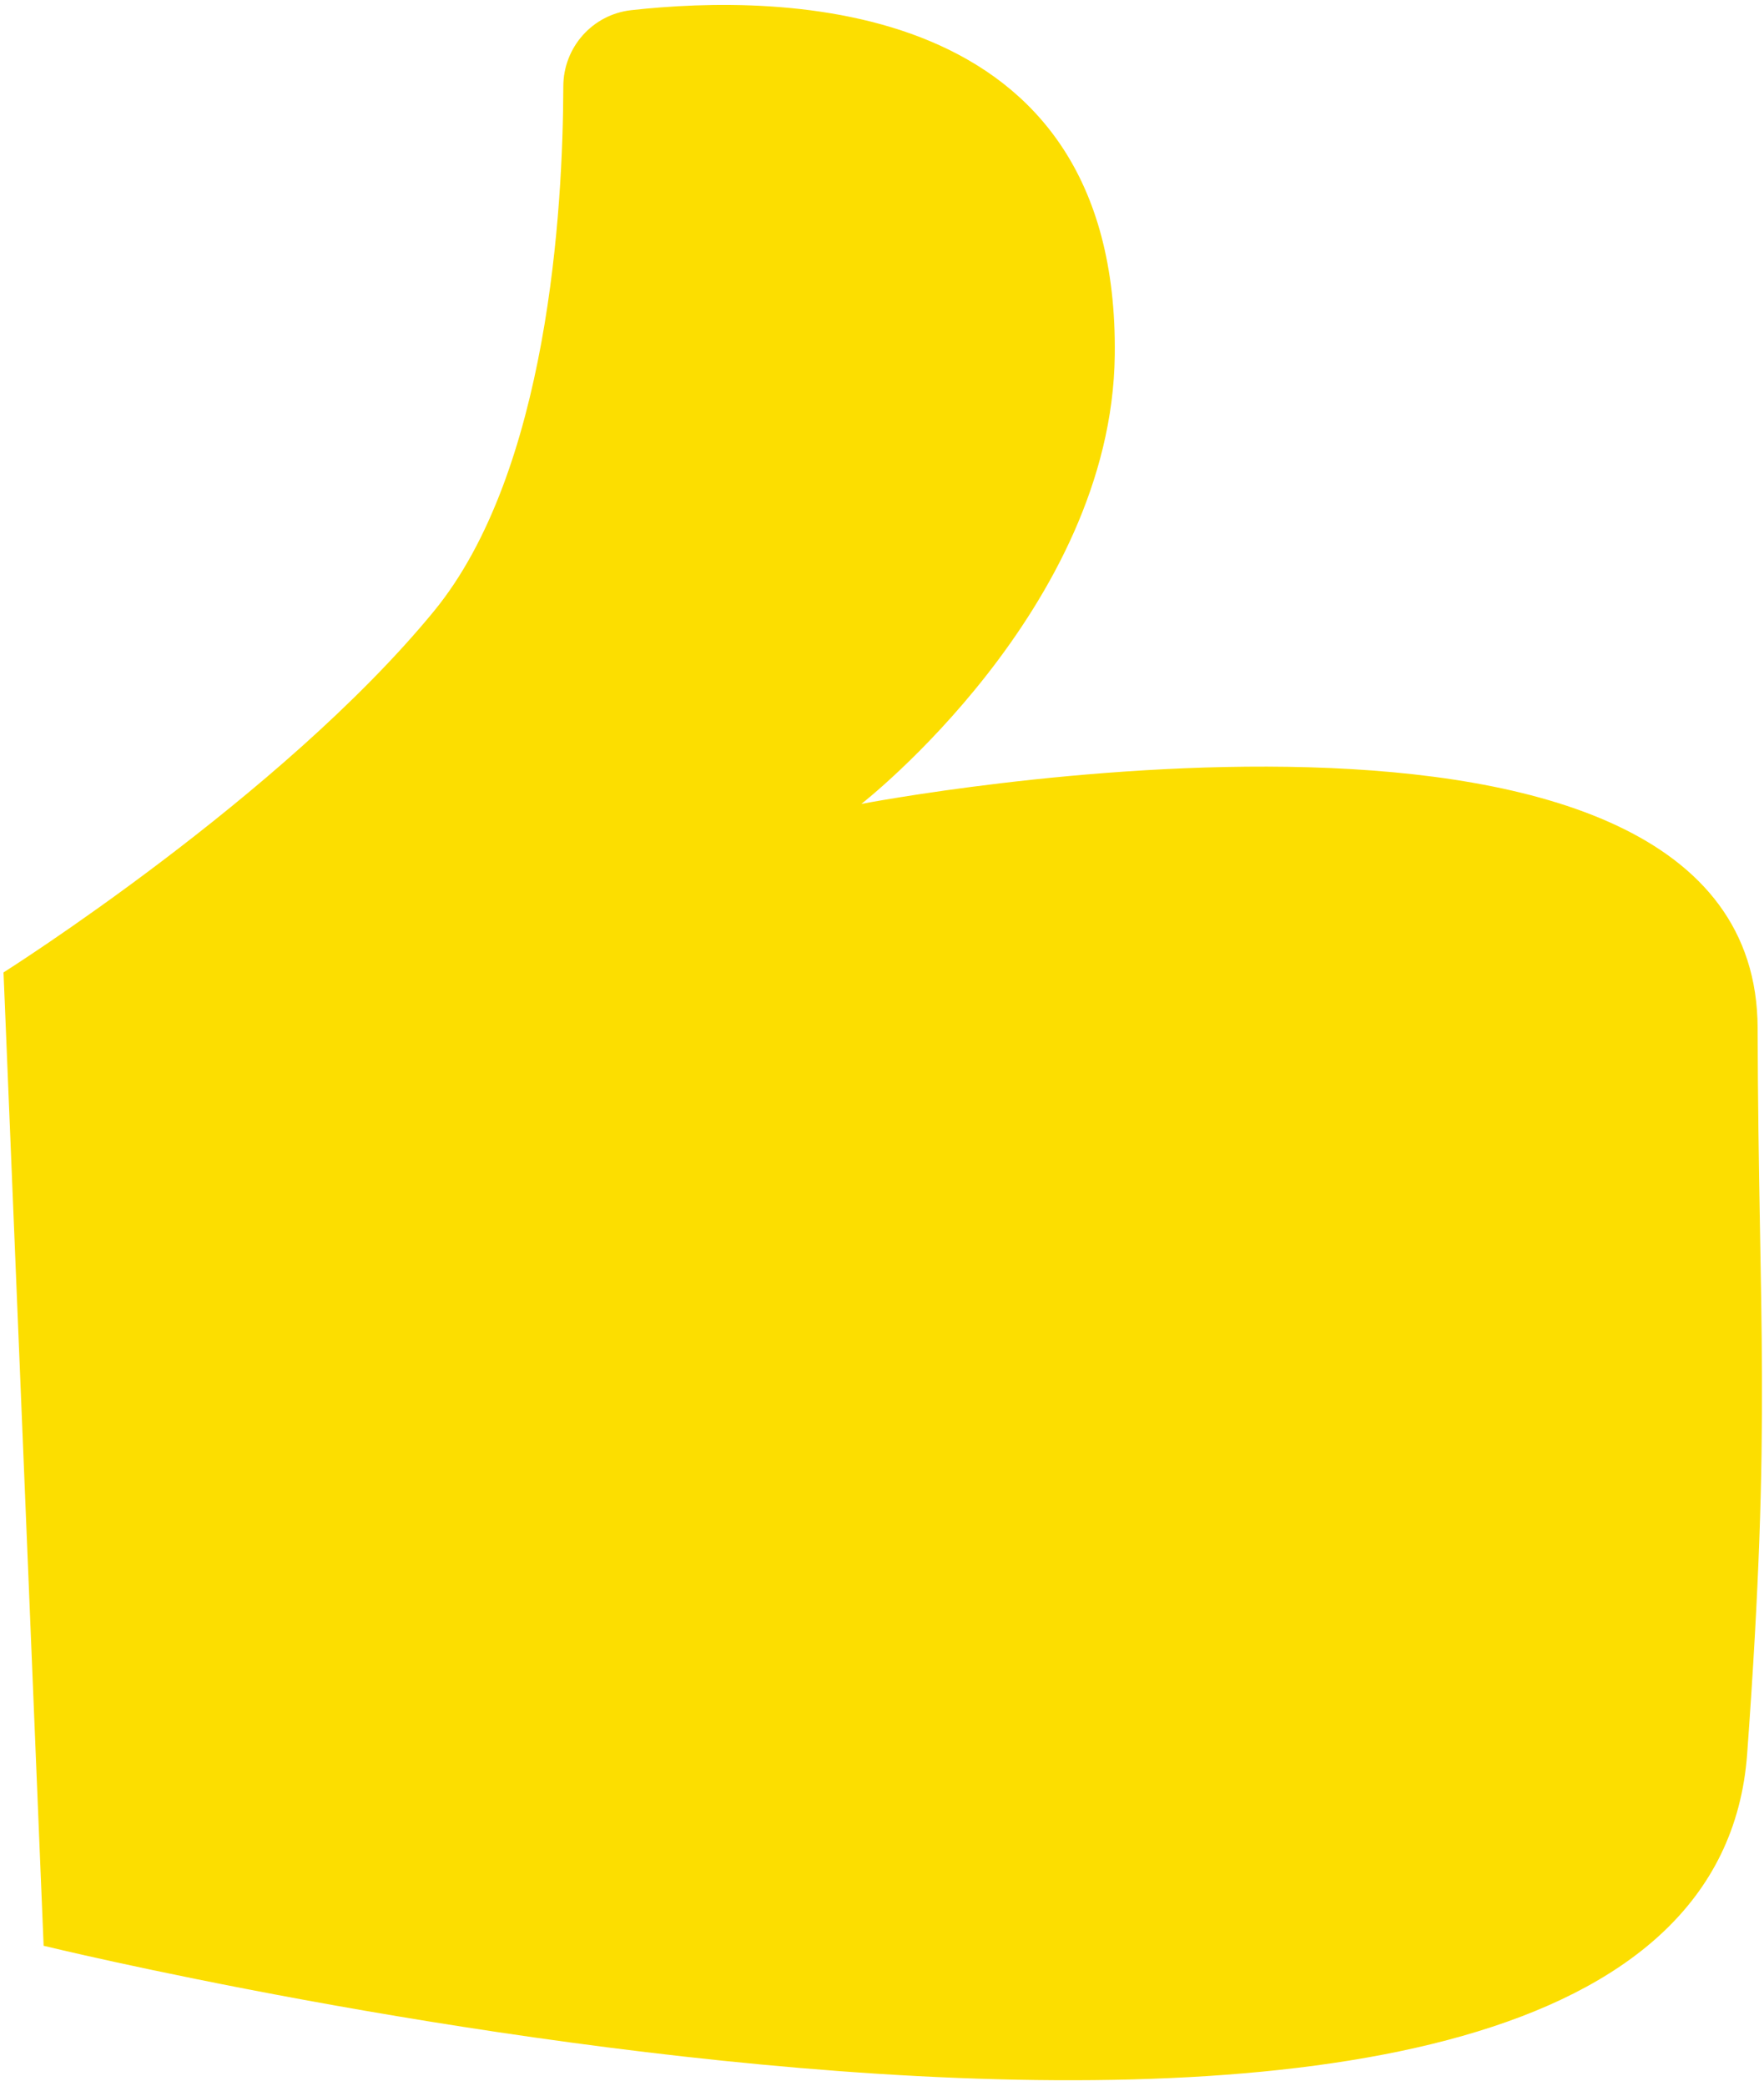 <?xml version="1.0" encoding="UTF-8"?> <svg xmlns="http://www.w3.org/2000/svg" width="241" height="285" viewBox="0 0 241 285" fill="none"><path d="M5.96 265.78L0.48 132.84C0.48 132.84 38.45 108.86 59.26 83.52C74.91 64.47 76.92 28.49 76.96 11.8C76.97 6.46 80.95 1.98 86.24 1.39C106.66 -0.89 152.92 -0.65 152.3 48.53C151.88 83.18 117.68 109.82 117.68 109.82C117.68 109.82 239.98 86.27 240.13 140.43C240.25 181.2 242.07 193.38 238.7 239.58C232.75 321.21 5.95 265.8 5.95 265.8" fill="#FCDE00"></path></svg> 